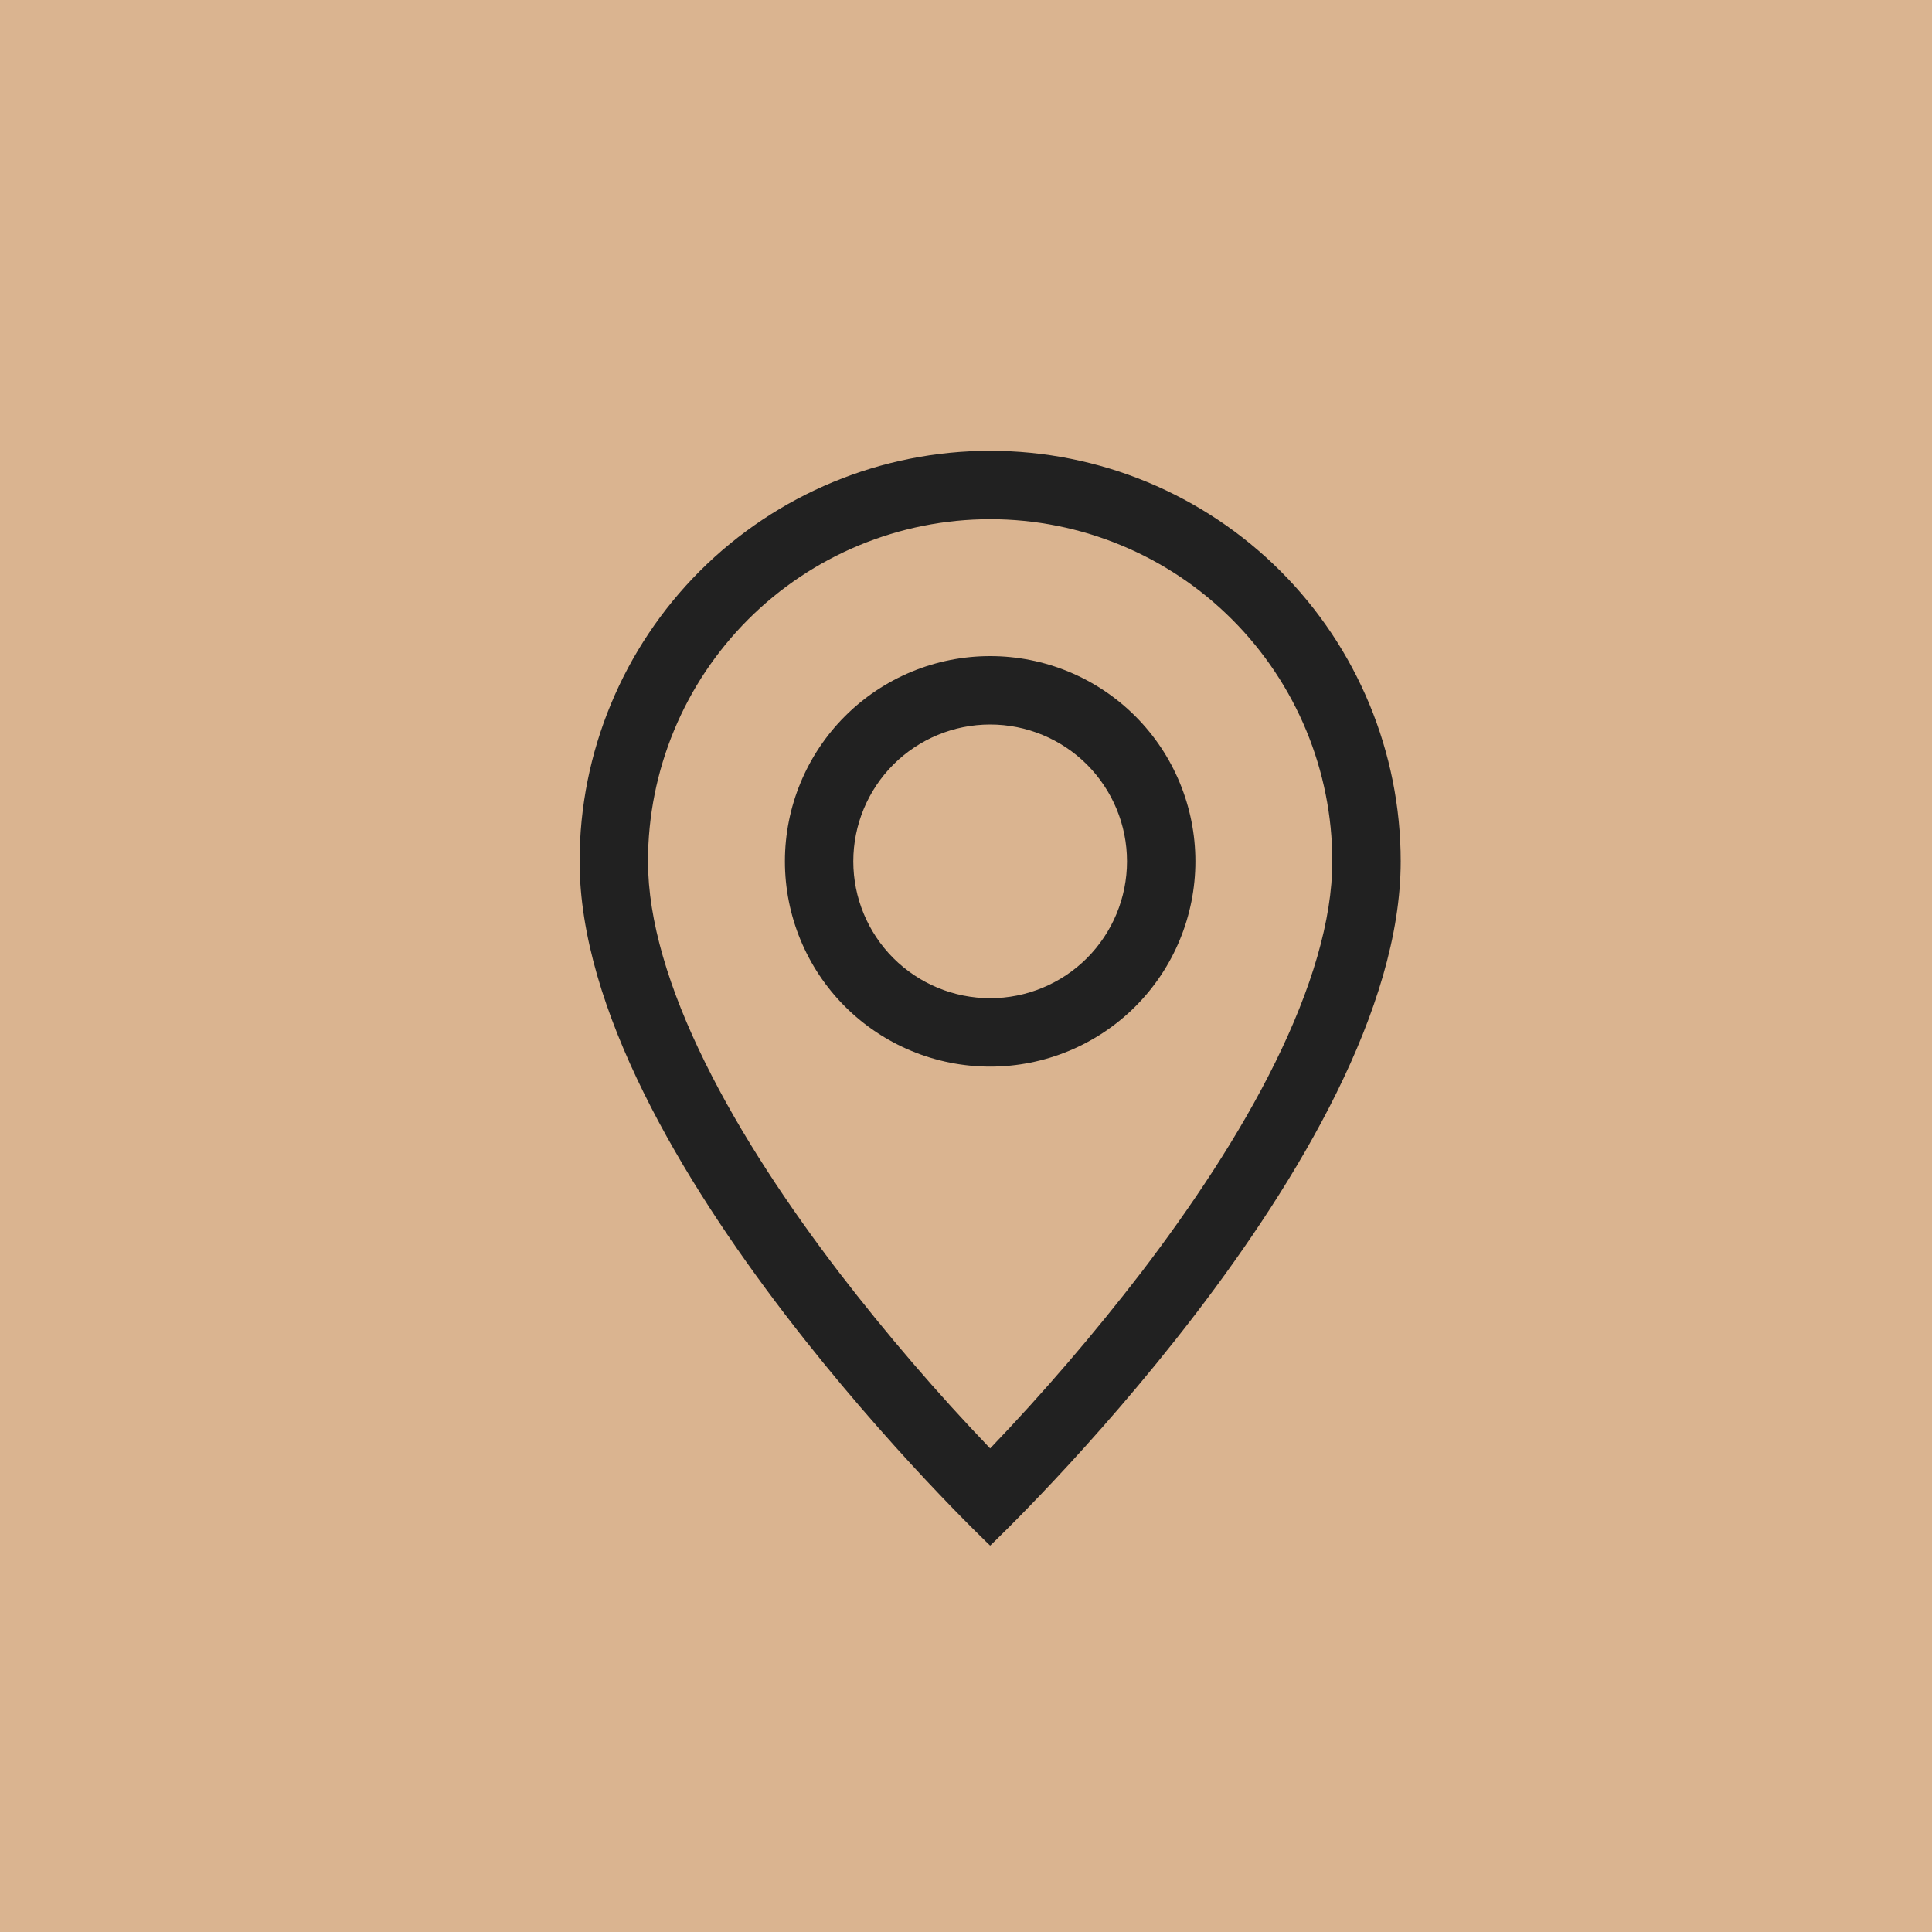 <?xml version="1.0" encoding="UTF-8"?> <svg xmlns="http://www.w3.org/2000/svg" width="30" height="30" viewBox="0 0 30 30" fill="none"><rect width="30" height="30" fill="#DAB490"></rect><path d="M19.801 16.499C19.245 17.627 18.49 18.751 17.719 19.761C16.987 20.712 16.205 21.624 15.375 22.491C14.545 21.624 13.763 20.712 13.031 19.761C12.26 18.751 11.505 17.627 10.949 16.499C10.386 15.359 10.062 14.291 10.062 13.375C10.062 11.966 10.622 10.615 11.618 9.618C12.615 8.622 13.966 8.062 15.375 8.062C16.784 8.062 18.135 8.622 19.131 9.618C20.128 10.615 20.688 11.966 20.688 13.375C20.688 14.291 20.363 15.359 19.801 16.499ZM15.375 24C15.375 24 21.75 17.959 21.75 13.375C21.75 11.684 21.078 10.063 19.883 8.867C18.687 7.672 17.066 7 15.375 7C13.684 7 12.063 7.672 10.867 8.867C9.672 10.063 9 11.684 9 13.375C9 17.959 15.375 24 15.375 24Z" fill="#212121"></path><path d="M15.375 15.5C14.811 15.5 14.271 15.276 13.872 14.878C13.474 14.479 13.25 13.939 13.25 13.375C13.25 12.811 13.474 12.271 13.872 11.872C14.271 11.474 14.811 11.25 15.375 11.25C15.939 11.25 16.479 11.474 16.878 11.872C17.276 12.271 17.5 12.811 17.5 13.375C17.5 13.939 17.276 14.479 16.878 14.878C16.479 15.276 15.939 15.5 15.375 15.5ZM15.375 16.562C16.22 16.562 17.031 16.227 17.629 15.629C18.227 15.031 18.562 14.22 18.562 13.375C18.562 12.53 18.227 11.719 17.629 11.121C17.031 10.523 16.22 10.188 15.375 10.188C14.53 10.188 13.719 10.523 13.121 11.121C12.523 11.719 12.188 12.53 12.188 13.375C12.188 14.22 12.523 15.031 13.121 15.629C13.719 16.227 14.53 16.562 15.375 16.562Z" fill="#212121"></path></svg> 